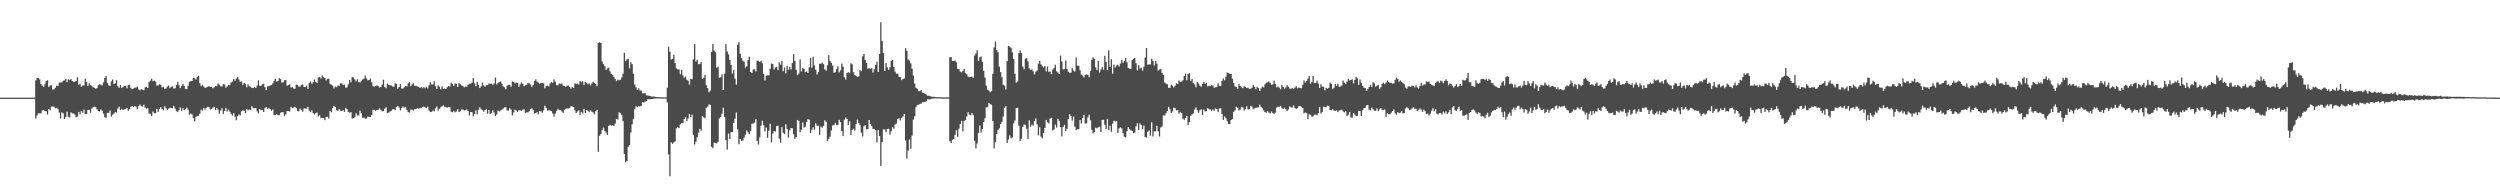 <?xml version="1.0" encoding="UTF-8"?>
<svg xmlns="http://www.w3.org/2000/svg" width="1920" height="150">
  <path d="M0 75.000h1v1.000H0zM1 75.000h1v1.000H1zM2 75.000h1v1.000H2zM3 75.000h1v1.000H3zM4 75.000h1v1.000H4zM5 75.000h1v1.000H5zM6 75.000h1v1.000H6zM7 75.000h1v1.000H7zM8 75.000h1v1.000H8zM9 75.000h1v1.000H9zM10 75.000h1v1.000H10zM11 75.000h1v1.000H11zM12 75.000h1v1.000H12zM13 75.000h1v1.000H13zM14 75.000h1v1.000H14zM15 75.000h1v1.000H15zM16 75.000h1v1.000H16zM17 75.000h1v1.000H17zM18 75.000h1v1.000H18zM19 75.000h1v1.000H19zM20 75.000h1v1.000H20zM21 75.000h1v1.000H21zM22 75.000h1v1.000H22zM23 75.000h1v1.000H23zM24 75.000h1v1.000H24zM25 75.000h1v1.000H25zM26 75.000h1v1.000H26zM27 61.681h1v29.413H27zM28 60.066h1v28.592H28zM29 59.929h1v27.135H29zM30 60.986h1v26.052H30zM31 64.499h1v22.585H31zM32 65.757h1v19.151H32zM33 66.725h1v17.923H33zM34 64.692h1v20.571H34zM35 62.235h1v23.345H35zM36 61.644h1v26.339H36zM37 66.858h1v16.878H37zM38 65.664h1v19.089H38zM39 65.382h1v16.553H39zM40 68.737h1v13.024H40zM41 68.604h1v13.292H41zM42 67.367h1v15.764H42zM43 65.704h1v17.153H43zM44 66.107h1v17.716H44zM45 63.330h1v23.112H45zM46 63.376h1v27.535H46zM47 63.302h1v23.043H47zM48 62.028h1v24.994H48zM49 61.675h1v29.785H49zM50 60.637h1v29.347H50zM51 63.099h1v22.684H51zM52 60.950h1v28.762H52zM53 61.503h1v28.668H53zM54 60.599h1v25.660H54zM55 62.253h1v24.843H55zM56 62.784h1v24.344H56zM57 62.773h1v25.290H57zM58 62.070h1v27.908H58zM59 59.332h1v30.254H59zM60 65.049h1v20.939H60zM61 64.210h1v23.635H61zM62 66.585h1v18.628H62zM63 65.681h1v20.932H63zM64 65.495h1v18.677H64zM65 60.401h1v27.328H65zM66 62.880h1v24.772H66zM67 66.052h1v18.472H67zM68 64.020h1v20.286H68zM69 65.354h1v21.210H69zM70 65.920h1v17.497H70zM71 66.999h1v15.452H71zM72 67.443h1v14.506H72zM73 68.104h1v14.120H73zM74 67.727h1v16.217H74zM75 65.371h1v19.882H75zM76 64.718h1v20.936H76zM77 65.040h1v18.990H77zM78 65.697h1v19.286H78zM79 63.228h1v24.047H79zM80 59.774h1v30.247H80zM81 58.437h1v32.141H81zM82 63.665h1v22.953H82zM83 65.577h1v21.166H83zM84 65.964h1v18.876H84zM85 62.535h1v27.021H85zM86 61.076h1v27.022H86zM87 64.513h1v22.723H87zM88 64.044h1v22.009H88zM89 61.586h1v24.918H89zM90 66.216h1v17.102H90zM91 67.410h1v14.581H91zM92 65.280h1v19.208H92zM93 67.539h1v16.074H93zM94 66.773h1v17.705H94zM95 66.015h1v18.010H95zM96 65.876h1v17.819H96zM97 67.763h1v15.153H97zM98 65.486h1v19.601H98zM99 65.111h1v18.761H99zM100 67.699h1v14.368H100zM101 68.451h1v12.970H101zM102 67.992h1v14.207H102zM103 67.432h1v14.062H103zM104 67.199h1v14.782H104zM105 66.570h1v17.301H105zM106 68.631h1v12.880H106zM107 69.364h1v10.870H107zM108 68.469h1v13.035H108zM109 68.864h1v13.019H109zM110 69.387h1v11.012H110zM111 67.076h1v15.629H111zM112 66.652h1v16.759H112zM113 67.597h1v15.459H113zM114 63.033h1v24.135H114zM115 61.896h1v25.569H115zM116 60.453h1v28.789H116zM117 62.384h1v23.216H117zM118 61.843h1v25.128H118zM119 62.780h1v24.209H119zM120 65.738h1v17.863H120zM121 65.569h1v20.374H121zM122 64.681h1v19.115H122zM123 65.120h1v17.148H123zM124 67.165h1v16.527H124zM125 66.660h1v18.071H125zM126 68.128h1v13.503H126zM127 68.002h1v15.195H127zM128 66.544h1v18.060H128zM129 65.754h1v17.721H129zM130 67.743h1v15.053H130zM131 66.544h1v16.418H131zM132 66.417h1v16.746H132zM133 68.048h1v13.325H133zM134 67.782h1v15.571H134zM135 65.261h1v20.067H135zM136 62.792h1v23.259H136zM137 65.534h1v18.893H137zM138 67.659h1v14.826H138zM139 66.018h1v19.124H139zM140 64.348h1v18.759H140zM141 66.098h1v18.400H141zM142 68.303h1v15.370H142zM143 68.495h1v14.194H143zM144 65.908h1v18.345H144zM145 62.884h1v25.159H145zM146 62.282h1v24.895H146zM147 62.250h1v25.673H147zM148 59.925h1v30.864H148zM149 60.068h1v33.049H149zM150 61.136h1v28.586H150zM151 58.969h1v30.228H151zM152 58.235h1v30.708H152zM153 63.875h1v23.399H153zM154 66.176h1v18.010H154zM155 65.103h1v19.948H155zM156 66.471h1v16.357H156zM157 67.598h1v16.499H157zM158 67.096h1v15.726H158zM159 66.713h1v15.357H159zM160 66.216h1v16.085H160zM161 66.668h1v17.395H161zM162 66.629h1v17.091H162zM163 67.781h1v14.865H163zM164 67.075h1v15.032H164zM165 66.070h1v18.448H165zM166 66.274h1v16.724H166zM167 64.165h1v20.105H167zM168 65.071h1v22.212H168zM169 66.284h1v18.617H169zM170 66.409h1v16.770H170zM171 64.601h1v22.863H171zM172 64.880h1v20.361H172zM173 67.393h1v15.590H173zM174 66.395h1v19.258H174zM175 65.283h1v18.923H175zM176 65.363h1v20.430H176zM177 63.329h1v24.131H177zM178 62.620h1v26.162H178zM179 60.684h1v26.207H179zM180 61.939h1v27.589H180zM181 60.352h1v31.957H181zM182 59.163h1v30.106H182zM183 61.013h1v26.887H183zM184 62.850h1v25.838H184zM185 62.501h1v23.063H185zM186 65.215h1v19.536H186zM187 63.597h1v21.477H187zM188 64.410h1v22.413H188zM189 67.074h1v16.720H189zM190 64.751h1v19.929H190zM191 66.288h1v17.881H191zM192 66.542h1v17.907H192zM193 67.584h1v13.995H193zM194 67.621h1v15.513H194zM195 66.886h1v16.194H195zM196 67.568h1v15.425H196zM197 65.709h1v19.800H197zM198 61.697h1v25.371H198zM199 65.871h1v17.874H199zM200 65.905h1v18.594H200zM201 64.836h1v19.692H201zM202 64.288h1v21.799H202zM203 66.989h1v16.049H203zM204 69.240h1v12.974H204zM205 66.235h1v17.554H205zM206 66.186h1v16.719H206zM207 65.715h1v18.059H207zM208 65.336h1v19.782H208zM209 64.064h1v19.950H209zM210 62.092h1v26.380H210zM211 60.516h1v27.692H211zM212 62.694h1v24.926H212zM213 62.226h1v26.294H213zM214 60.050h1v28.417H214zM215 60.753h1v25.756H215zM216 63.482h1v22.672H216zM217 63.192h1v22.985H217zM218 61.617h1v27.613H218zM219 61.618h1v26.083H219zM220 65.791h1v19.471H220zM221 65.309h1v19.872H221zM222 64.823h1v20.816H222zM223 67.270h1v14.819H223zM224 66.691h1v16.401H224zM225 67.965h1v14.695H225zM226 68.188h1v13.870H226zM227 65.004h1v18.060H227zM228 65.178h1v19.904H228zM229 66.608h1v18.963H229zM230 66.457h1v16.970H230zM231 65.242h1v19.195H231zM232 64.806h1v20.950H232zM233 66.753h1v16.571H233zM234 66.850h1v16.505H234zM235 65.790h1v17.595H235zM236 68.183h1v13.939H236zM237 63.647h1v21.291H237zM238 62.517h1v23.588H238zM239 64.382h1v20.303H239zM240 63.137h1v23.706H240zM241 61.052h1v26.957H241zM242 62.801h1v24.080H242zM243 63.702h1v22.700H243zM244 59.431h1v29.841H244zM245 59.039h1v29.501H245zM246 60.306h1v30.422H246zM247 57.988h1v32.596H247zM248 59.308h1v31.255H248zM249 59.834h1v32.404H249zM250 61.795h1v28.111H250zM251 60.541h1v29.090H251zM252 60.423h1v30.633H252zM253 64.303h1v20.834H253zM254 65.100h1v21.170H254zM255 65.772h1v17.354H255zM256 67.962h1v13.360H256zM257 66.389h1v15.850H257zM258 66.985h1v17.718H258zM259 65.663h1v19.493H259zM260 65.966h1v17.866H260zM261 63.991h1v21.013H261zM262 63.978h1v21.336H262zM263 65.168h1v19.434H263zM264 65.091h1v20.841H264zM265 67.281h1v15.576H265zM266 67.178h1v16.575H266zM267 64.713h1v21.179H267zM268 61.444h1v25.113H268zM269 63.255h1v22.899H269zM270 59.186h1v31.925H270zM271 59.487h1v31.137H271zM272 61.018h1v28.990H272zM273 62.442h1v24.530H273zM274 60.938h1v27.721H274zM275 62.905h1v25.768H275zM276 63.355h1v21.642H276zM277 62.311h1v24.714H277zM278 61.108h1v29.443H278zM279 60.418h1v29.821H279zM280 58.060h1v33.110H280zM281 60.271h1v30.772H281zM282 61.726h1v27.820H282zM283 61.419h1v28.490H283zM284 60.215h1v29.686H284zM285 63.157h1v25.173H285zM286 66.126h1v18.167H286zM287 66.555h1v17.854H287zM288 66.130h1v19.058H288zM289 65.522h1v18.961H289zM290 66.169h1v18.120H290zM291 67.192h1v15.989H291zM292 66.847h1v17.467H292zM293 64.998h1v20.444H293zM294 61.228h1v24.099H294zM295 66.710h1v16.760H295zM296 67.762h1v14.637H296zM297 64.185h1v22.545H297zM298 65.205h1v21.226H298zM299 65.591h1v20.113H299zM300 65.519h1v19.502H300zM301 66.396h1v17.564H301zM302 66.657h1v17.147H302zM303 64.046h1v20.399H303zM304 64.395h1v17.867H304zM305 68.107h1v13.291H305zM306 66.834h1v15.623H306zM307 64.548h1v20.313H307zM308 67.991h1v15.014H308zM309 67.973h1v13.817H309zM310 67.041h1v15.577H310zM311 66.063h1v16.023H311zM312 66.425h1v18.029H312zM313 63.957h1v22.161H313zM314 63.068h1v23.406H314zM315 66.221h1v17.918H315zM316 64.870h1v19.388H316zM317 63.872h1v20.994H317zM318 66.003h1v17.777H318zM319 65.861h1v18.006H319zM320 66.460h1v16.670H320zM321 66.772h1v16.703H321zM322 67.544h1v15.628H322zM323 66.750h1v16.365H323zM324 67.805h1v14.546H324zM325 66.844h1v15.040H325zM326 67.799h1v14.691H326zM327 66.641h1v16.464H327zM328 67.867h1v14.079H328zM329 65.483h1v19.459H329zM330 63.122h1v22.967H330zM331 64.847h1v21.002H331zM332 64.899h1v19.986H332zM333 62.421h1v23.092H333zM334 66.152h1v17.066H334zM335 68.339h1v13.413H335zM336 65.488h1v19.438H336zM337 66.603h1v16.962H337zM338 68.552h1v13.823H338zM339 66.295h1v15.258H339zM340 68.186h1v12.707H340zM341 68.006h1v13.919H341zM342 68.375h1v13.877H342zM343 66.943h1v15.770H343zM344 66.104h1v16.037H344zM345 66.455h1v16.050H345zM346 63.517h1v22.224H346zM347 64.556h1v21.657H347zM348 65.994h1v19.135H348zM349 64.112h1v22.168H349zM350 64.329h1v21.275H350zM351 66.746h1v17.168H351zM352 63.841h1v22.228H352zM353 64.672h1v20.838H353zM354 65.582h1v18.464H354zM355 66.053h1v18.024H355zM356 67.088h1v17.899H356zM357 66.396h1v18.105H357zM358 66.645h1v17.368H358zM359 65.077h1v20.229H359zM360 64.234h1v24.440H360zM361 64.237h1v21.796H361zM362 63.413h1v22.781H362zM363 59.863h1v29.521H363zM364 63.929h1v23.683H364zM365 66.195h1v18.531H365zM366 62.844h1v25.026H366zM367 65.217h1v19.122H367zM368 67.637h1v14.781H368zM369 66.370h1v17.445H369zM370 63.439h1v21.146H370zM371 65.615h1v20.165H371zM372 66.579h1v17.962H372zM373 65.477h1v18.187H373zM374 65.247h1v22.120H374zM375 64.163h1v20.319H375zM376 64.266h1v23.250H376zM377 64.313h1v22.562H377zM378 65.145h1v19.539H378zM379 64.142h1v22.168H379zM380 59.549h1v29.608H380zM381 64.817h1v23.093H381zM382 63.632h1v21.271H382zM383 63.044h1v22.538H383zM384 62.552h1v22.359H384zM385 64.253h1v19.897H385zM386 66.379h1v17.032H386zM387 67.045h1v15.480H387zM388 68.505h1v13.875H388zM389 65.701h1v19.116H389zM390 65.128h1v19.784H390zM391 65.154h1v18.011H391zM392 66.641h1v17.595H392zM393 62.493h1v26.090H393zM394 62.829h1v23.505H394zM395 64.047h1v20.155H395zM396 63.368h1v21.505H396zM397 63.607h1v22.295H397zM398 66.612h1v18.085H398zM399 64.816h1v19.921H399zM400 63.303h1v21.827H400zM401 64.242h1v19.990H401zM402 66.181h1v17.728H402zM403 65.431h1v21.240H403zM404 65.088h1v21.189H404zM405 63.660h1v22.672H405zM406 64.173h1v21.298H406zM407 64.856h1v18.889H407zM408 66.720h1v16.491H408zM409 65.300h1v19.328H409zM410 62.198h1v25.058H410zM411 60.906h1v25.903H411zM412 62.656h1v23.448H412zM413 63.435h1v24.399H413zM414 64.226h1v21.028H414zM415 63.745h1v21.803H415zM416 63.787h1v22.736H416zM417 64.001h1v20.784H417zM418 67.826h1v13.395H418zM419 66.113h1v16.718H419zM420 65.686h1v19.356H420zM421 66.384h1v18.240H421zM422 64.116h1v20.762H422zM423 62.939h1v22.476H423zM424 63.604h1v23.523H424zM425 60.975h1v28.645H425zM426 62.676h1v24.614H426zM427 65.384h1v19.811H427zM428 65.522h1v18.130H428zM429 64.093h1v20.413H429zM430 64.420h1v20.127H430zM431 64.120h1v21.522H431zM432 65.721h1v20.979H432zM433 65.990h1v18.340H433zM434 66.666h1v17.111H434zM435 65.815h1v17.347H435zM436 65.729h1v17.640H436zM437 66.723h1v16.277H437zM438 68.110h1v13.458H438zM439 66.731h1v15.136H439zM440 67.521h1v14.686H440zM441 64.058h1v20.744H441zM442 64.452h1v22.314H442zM443 64.241h1v21.424H443zM444 64.844h1v19.819H444zM445 62.213h1v25.997H445zM446 63.191h1v22.743H446zM447 62.459h1v24.803H447zM448 65.284h1v18.314H448zM449 62.938h1v23.807H449zM450 63.550h1v21.051H450zM451 64.675h1v20.394H451zM452 63.986h1v22.137H452zM453 65.577h1v19.123H453zM454 64.129h1v21.621H454zM455 62.741h1v23.592H455zM456 63.644h1v24.187H456zM457 64.371h1v21.075H457zM458 66.218h1v18.124H458zM459 32.969h1v83.603H459zM460 32.440h1v71.879H460zM461 32.955h1v69.951H461zM462 47.269h1v52.678H462zM463 49.248h1v48.725H463zM464 50.857h1v49.746H464zM465 53.694h1v48.153H465zM466 52.550h1v51.097H466zM467 51.946h1v44.753H467zM468 54.794h1v41.065H468zM469 56.670h1v39.950H469zM470 57.537h1v38.565H470zM471 59.066h1v37.751H471zM472 60.747h1v34.182H472zM473 62.266h1v29.054H473zM474 61.110h1v30.762H474zM475 61.678h1v24.590H475zM476 61.213h1v25.769H476zM477 59.514h1v28.898H477zM478 56.626h1v36.399H478zM479 40.513h1v77.822H479zM480 47.014h1v77.526H480zM481 45.656h1v78.054H481zM482 45.213h1v67.597H482zM483 52.503h1v58.864H483zM484 47.793h1v53.969H484zM485 49.357h1v46.073H485zM486 56.620h1v34.649H486zM487 64.915h1v18.968H487zM488 67.064h1v14.559H488zM489 69.116h1v13.196H489zM490 67.725h1v13.831H490zM491 69.493h1v12.268H491zM492 69.462h1v11.862H492zM493 71.680h1v6.726H493zM494 71.661h1v7.135H494zM495 71.499h1v6.541H495zM496 73.218h1v4.494H496zM497 73.297h1v2.968H497zM498 73.480h1v2.730H498zM499 73.809h1v2.489H499zM500 74.073h1v1.903H500zM501 74.180h1v1.781H501zM502 74.161h1v1.508H502zM503 74.390h1v1.328H503zM504 74.502h1v1.008H504zM505 74.558h1v1.000H505zM506 74.609h1v1.000H506zM507 74.675h1v1.000H507zM508 74.734h1v1.000H508zM509 74.771h1v1.000H509zM510 74.748h1v1.000H510zM511 74.750h1v1.000H511zM512 67.311h1v11.364H512zM513 35.861h1v82.734H513zM514 39.671h1v95.647H514zM515 45.682h1v63.643H515zM516 45.170h1v65.294H516zM517 41.918h1v67.462H517zM518 48.391h1v60.134H518zM519 52.450h1v46.137H519zM520 53.292h1v44.282H520zM521 53.360h1v45.054H521zM522 57.070h1v38.345H522zM523 53.564h1v41.040H523zM524 57.943h1v36.561H524zM525 59.786h1v31.726H525zM526 58.705h1v31.356H526zM527 61.260h1v31.670H527zM528 61.973h1v29.085H528zM529 65.000h1v22.478H529zM530 60.646h1v29.207H530zM531 60.855h1v27.248H531zM532 45.628h1v57.931H532zM533 33.825h1v77.140H533zM534 47.260h1v61.521H534zM535 45.865h1v59.487H535zM536 49.342h1v52.604H536zM537 49.103h1v49.881H537zM538 47.622h1v52.729H538zM539 60.694h1v28.444H539zM540 59.731h1v30.320H540zM541 57.523h1v33.433H541zM542 65.443h1v17.290H542zM543 67.634h1v14.314H543zM544 70.873h1v9.345H544zM545 69.571h1v10.977H545zM546 39.863h1v72.835H546zM547 33.691h1v80.139H547zM548 38.811h1v70.743H548zM549 40.097h1v69.830H549zM550 51.954h1v58.170H550zM551 51.304h1v57.581H551zM552 59.726h1v31.215H552zM553 59.322h1v30.601H553zM554 57.139h1v30.185H554zM555 69.110h1v13.589H555zM556 56.605h1v33.233H556zM557 33.897h1v73.722H557zM558 39.532h1v75.352H558zM559 41.767h1v60.820H559zM560 46.104h1v60.682H560zM561 49.874h1v51.538H561zM562 56.510h1v44.924H562zM563 53.695h1v40.729H563zM564 60.342h1v30.839H564zM565 65.006h1v21.393H565zM566 34.413h1v64.862H566zM567 32.335h1v78.436H567zM568 41.258h1v65.478H568zM569 44.613h1v63.556H569zM570 46.668h1v61.332H570zM571 47.345h1v58.327H571zM572 51.887h1v51.583H572zM573 50.965h1v49.253H573zM574 46.083h1v55.555H574zM575 43.552h1v59.499H575zM576 55.304h1v45.237H576zM577 56.111h1v38.938H577zM578 53.330h1v41.601H578zM579 53.175h1v41.004H579zM580 54.821h1v36.701H580zM581 46.646h1v61.541H581zM582 46.635h1v64.348H582zM583 47.603h1v57.894H583zM584 46.606h1v49.951H584zM585 48.714h1v44.030H585zM586 56.682h1v39.517H586zM587 61.833h1v39.155H587zM588 58.201h1v39.740H588zM589 57.800h1v48.040H589zM590 57.896h1v42.626H590zM591 52.857h1v42.152H591zM592 48.815h1v60.494H592zM593 49.170h1v53.425H593zM594 53.352h1v47.335H594zM595 51.792h1v49.172H595zM596 51.417h1v45.439H596zM597 53.799h1v42.661H597zM598 47.919h1v58.558H598zM599 49.644h1v59.946H599zM600 46.915h1v50.727H600zM601 54.686h1v47.312H601zM602 51.792h1v51.258H602zM603 56.308h1v39.130H603zM604 50.460h1v48.564H604zM605 53.548h1v52.159H605zM606 51.289h1v48.785H606zM607 53.372h1v44.988H607zM608 48.429h1v50.065H608zM609 41.515h1v61.627H609zM610 46.812h1v59.846H610zM611 53.650h1v51.688H611zM612 57.656h1v34.473H612zM613 56.470h1v36.405H613zM614 45.580h1v55.933H614zM615 54.869h1v44.764H615zM616 52.170h1v41.950H616zM617 52.995h1v44.975H617zM618 55.384h1v41.792H618zM619 54.777h1v38.838H619zM620 56.011h1v35.547H620zM621 51.642h1v40.244H621zM622 44.436h1v57.748H622zM623 52.045h1v47.581H623zM624 43.614h1v54.187H624zM625 50.250h1v49.417H625zM626 53.626h1v41.075H626zM627 57.235h1v39.378H627zM628 55.334h1v41.184H628zM629 49.024h1v54.494H629zM630 48.920h1v48.236H630zM631 48.051h1v50.048H631zM632 49.232h1v47.490H632zM633 53.319h1v39.103H633zM634 54.248h1v39.365H634zM635 50.143h1v58.280H635zM636 42.377h1v64.289H636zM637 46.775h1v58.173H637zM638 48.322h1v51.882H638zM639 50.265h1v46.041H639zM640 55.862h1v40.214H640zM641 55.476h1v38.967H641zM642 53.127h1v42.988H642zM643 50.958h1v44.980H643zM644 55.611h1v36.453H644zM645 54.075h1v39.703H645zM646 48.874h1v51.755H646zM647 51.250h1v53.238H647zM648 59.304h1v32.632H648zM649 61.085h1v29.223H649zM650 56.089h1v35.237H650zM651 55.502h1v40.573H651zM652 56.154h1v36.991H652zM653 48.646h1v54.928H653zM654 49.470h1v50.338H654zM655 55.460h1v43.368H655zM656 57.612h1v42.715H656zM657 58.376h1v37.084H657zM658 59.100h1v32.700H658zM659 58.780h1v35.664H659zM660 53.825h1v42.255H660zM661 54.681h1v47.240H661zM662 43.267h1v61.514H662zM663 41.470h1v55.589H663zM664 46.021h1v50.143H664zM665 48.341h1v50.881H665zM666 52.790h1v46.270H666zM667 52.222h1v39.927H667zM668 53.033h1v42.310H668zM669 52.399h1v44.451H669zM670 55.755h1v43.286H670zM671 53.169h1v45.873H671zM672 49.847h1v49.987H672zM673 47.414h1v61.823H673zM674 55.269h1v44.629H674zM675 41.475h1v63.003H675zM676 17.046h1v110.385H676zM677 31.603h1v77.576H677zM678 40.739h1v58.642H678zM679 54.463h1v44.913H679zM680 48.433h1v53.195H680zM681 51.871h1v47.192H681zM682 53.604h1v45.281H682zM683 51.648h1v51.705H683zM684 46.853h1v54.006H684zM685 45.906h1v51.608H685zM686 51.502h1v47.438H686zM687 55.062h1v40.533H687zM688 56.589h1v38.272H688zM689 56.562h1v34.900H689zM690 59.033h1v31.711H690zM691 59.308h1v33.211H691zM692 61.539h1v28.921H692zM693 60.655h1v28.842H693zM694 60.146h1v27.377H694zM695 37.032h1v70.835H695zM696 39.050h1v82.675H696zM697 45.669h1v69.961H697zM698 46.578h1v60.523H698zM699 48.685h1v65.658H699zM700 52.834h1v51.243H700zM701 57.991h1v33.861H701zM702 64.191h1v25.121H702zM703 67.414h1v14.891H703zM704 68.141h1v12.427H704zM705 70.066h1v10.397H705zM706 69.947h1v9.884H706zM707 69.164h1v10.323H707zM708 71.241h1v7.278H708zM709 71.406h1v7.063H709zM710 72.109h1v6.157H710zM711 72.561h1v5.001H711zM712 73.674h1v2.524H712zM713 73.451h1v2.918H713zM714 73.956h1v2.338H714zM715 74.193h1v1.627H715zM716 74.402h1v1.248H716zM717 74.298h1v1.356H717zM718 74.582h1v1.000H718zM719 74.608h1v1.000H719zM720 74.663h1v1.000H720zM721 74.642h1v1.000H721zM722 74.613h1v1.000H722zM723 74.778h1v1.000H723zM724 74.769h1v1.000H724zM725 74.787h1v1.000H725zM726 74.746h1v1.000H726zM727 74.824h1v1.000H727zM728 74.782h1v1.000H728zM729 44.003h1v64.437H729zM730 43.862h1v65.959H730zM731 46.782h1v60.603H731zM732 46.714h1v60.070H732zM733 46.539h1v57.000H733zM734 47.886h1v52.175H734zM735 52.836h1v52.182H735zM736 53.080h1v45.746H736zM737 54.992h1v40.310H737zM738 55.612h1v37.224H738zM739 54.474h1v46.473H739zM740 52.930h1v39.989H740zM741 56.221h1v35.979H741zM742 57.013h1v32.436H742zM743 58.783h1v27.396H743zM744 59.384h1v28.712H744zM745 58.993h1v29.551H745zM746 58.887h1v28.017H746zM747 59.768h1v28.696H747zM748 42.616h1v65.543H748zM749 41.071h1v72.919H749zM750 38.611h1v71.566H750zM751 46.823h1v55.217H751zM752 44.070h1v52.305H752zM753 43.360h1v58.505H753zM754 47.571h1v51.483H754zM755 54.372h1v39.305H755zM756 59.499h1v31.264H756zM757 65.864h1v16.642H757zM758 68.902h1v13.318H758zM759 69.529h1v9.455H759zM760 70.834h1v9.242H760zM761 69.982h1v10.441H761zM762 56.608h1v36.414H762zM763 36.466h1v77.530H763zM764 31.921h1v77.263H764zM765 38.289h1v64.616H765zM766 40.143h1v59.594H766zM767 51.238h1v47.350H767zM768 55.387h1v39.976H768zM769 59.222h1v34.355H769zM770 65.101h1v24.374H770zM771 65.726h1v17.045H771zM772 68.758h1v12.816H772zM773 46.962h1v62.973H773zM774 35.300h1v71.794H774zM775 35.773h1v68.234H775zM776 36.780h1v69.416H776zM777 40.198h1v65.297H777zM778 45.268h1v49.387H778zM779 56.641h1v35.860H779zM780 63.426h1v19.558H780zM781 62.561h1v20.194H781zM782 40.871h1v55.700H782zM783 38.781h1v69.449H783zM784 40.774h1v65.849H784zM785 51.082h1v46.419H785zM786 53.136h1v42.398H786zM787 45.112h1v51.080H787zM788 44.650h1v54.163H788zM789 47.128h1v59.533H789zM790 52.438h1v40.016H790zM791 53.549h1v43.758H791zM792 53.347h1v42.288H792zM793 54.750h1v41.729H793zM794 57.137h1v35.823H794zM795 54.990h1v35.928H795zM796 54.126h1v41.337H796zM797 48.951h1v54.978H797zM798 46.857h1v50.829H798zM799 49.476h1v55.448H799zM800 50.826h1v55.403H800zM801 51.753h1v50.373H801zM802 50.745h1v47.488H802zM803 54.883h1v37.243H803zM804 51.133h1v42.827H804zM805 55.118h1v39.706H805zM806 54.939h1v36.197H806zM807 56.920h1v33.535H807zM808 53.453h1v46.762H808zM809 52.272h1v47.199H809zM810 49.718h1v46.025H810zM811 54.789h1v43.081H811zM812 55.628h1v35.614H812zM813 56.808h1v36.091H813zM814 42.681h1v54.962H814zM815 47.199h1v57.578H815zM816 53.293h1v44.268H816zM817 53.078h1v42.825H817zM818 46.450h1v54.242H818zM819 52.930h1v45.884H819zM820 55.071h1v36.323H820zM821 56.128h1v31.621H821zM822 55.748h1v33.506H822zM823 52.326h1v40.367H823zM824 54.174h1v35.363H824zM825 55.002h1v42.265H825zM826 44.160h1v55.767H826zM827 50.414h1v48.746H827zM828 50.461h1v48.699H828zM829 53.962h1v38.264H829zM830 57.291h1v37.554H830zM831 58.035h1v32.761H831zM832 59.413h1v28.801H832zM833 57.502h1v37.431H833zM834 57.027h1v37.653H834zM835 57.540h1v32.685H835zM836 59.271h1v28.869H836zM837 54.569h1v37.860H837zM838 45.851h1v53.770H838zM839 44.053h1v58.377H839zM840 45.316h1v56.118H840zM841 51.763h1v46.278H841zM842 53.864h1v44.761H842zM843 46.805h1v50.942H843zM844 55.730h1v41.624H844zM845 53.332h1v48.146H845zM846 51.345h1v40.744H846zM847 53.528h1v38.479H847zM848 42.834h1v52.975H848zM849 47.582h1v51.505H849zM850 53.886h1v37.431H850zM851 38.596h1v61.412H851zM852 51.319h1v45.260H852zM853 45.487h1v55.709H853zM854 56.558h1v38.408H854zM855 49.637h1v43.036H855zM856 51.886h1v41.505H856zM857 50.377h1v42.461H857zM858 49.728h1v52.310H858zM859 51.041h1v47.583H859zM860 48.790h1v49.070H860zM861 46.026h1v52.604H861zM862 48.277h1v54.037H862zM863 46.789h1v58.245H863zM864 44.454h1v61.044H864zM865 47.798h1v52.973H865zM866 52.185h1v45.431H866zM867 52.892h1v46.288H867zM868 52.818h1v47.217H868zM869 46.155h1v54.403H869zM870 45.265h1v57.014H870zM871 44.569h1v57.201H871zM872 48.558h1v48.481H872zM873 54.059h1v40.630H873zM874 50.050h1v49.667H874zM875 52.643h1v42.128H875zM876 51.913h1v44.240H876zM877 54.248h1v44.889H877zM878 51.276h1v45.202H878zM879 44.189h1v60.998H879zM880 36.853h1v68.847H880zM881 49.665h1v51.550H881zM882 49.467h1v50.668H882zM883 49.433h1v54.801H883zM884 45.092h1v48.814H884zM885 46.622h1v58.170H885zM886 50.250h1v50.638H886zM887 46.825h1v54.073H887zM888 48.843h1v47.845H888zM889 54.158h1v46.684H889zM890 53.410h1v51.398H890zM891 52.877h1v45.088H891zM892 55.931h1v41.122H892zM893 57.506h1v31.101H893zM894 63.336h1v25.395H894zM895 64.158h1v22.886H895zM896 64.716h1v20.561H896zM897 67.386h1v14.708H897zM898 67.546h1v16.308H898zM899 65.051h1v21.661H899zM900 65.772h1v19.873H900zM901 67.101h1v15.577H901zM902 65.855h1v17.300H902zM903 63.962h1v20.919H903zM904 64.639h1v19.953H904zM905 61.816h1v25.451H905zM906 62.767h1v23.472H906zM907 62.611h1v24.232H907zM908 61.665h1v29.431H908zM909 58.458h1v33.596H909zM910 56.479h1v34.259H910zM911 61.632h1v27.370H911zM912 56.643h1v39.446H912zM913 56.184h1v37.592H913zM914 62.280h1v26.737H914zM915 60.601h1v27.136H915zM916 63.848h1v23.263H916zM917 64.869h1v19.229H917zM918 67.073h1v15.408H918zM919 63.098h1v21.550H919zM920 64.085h1v22.605H920zM921 65.804h1v18.943H921zM922 66.698h1v17.203H922zM923 64.417h1v23.787H923zM924 62.804h1v21.389H924zM925 64.345h1v21.196H925zM926 63.751h1v21.638H926zM927 66.339h1v16.602H927zM928 65.909h1v17.910H928zM929 66.130h1v18.016H929zM930 65.375h1v19.700H930zM931 65.724h1v18.325H931zM932 67.323h1v17.855H932zM933 67.019h1v16.271H933zM934 66.777h1v17.109H934zM935 63.950h1v22.145H935zM936 65.860h1v17.521H936zM937 66.035h1v17.140H937zM938 62.183h1v25.351H938zM939 60.278h1v31.764H939zM940 61.713h1v27.752H940zM941 58.899h1v31.952H941zM942 55.657h1v37.450H942zM943 56.186h1v39.054H943zM944 56.643h1v38.552H944zM945 56.723h1v35.434H945zM946 60.363h1v31.011H946zM947 63.591h1v22.337H947zM948 66.318h1v18.490H948zM949 66.846h1v15.246H949zM950 68.256h1v14.443H950zM951 64.429h1v20.404H951zM952 66.057h1v18.163H952zM953 67.122h1v14.961H953zM954 67.744h1v14.785H954zM955 66.213h1v18.734H955zM956 66.690h1v17.072H956zM957 67.619h1v14.092H957zM958 67.342h1v16.849H958zM959 68.336h1v15.415H959zM960 68.132h1v13.172H960zM961 67.429h1v14.405H961zM962 65.407h1v18.499H962zM963 66.723h1v16.470H963zM964 68.490h1v14.336H964zM965 66.603h1v15.978H965zM966 67.561h1v14.874H966zM967 69.801h1v10.541H967zM968 67.882h1v14.253H968zM969 66.445h1v16.774H969zM970 67.117h1v17.606H970zM971 64.796h1v21.242H971zM972 63.497h1v23.235H972zM973 63.215h1v22.077H973zM974 62.471h1v24.009H974zM975 63.592h1v23.615H975zM976 65.000h1v20.614H976zM977 64.810h1v21.932H977zM978 61.824h1v25.669H978zM979 64.491h1v22.015H979zM980 67.085h1v15.573H980zM981 66.441h1v15.519H981zM982 67.322h1v14.687H982zM983 68.559h1v12.771H983zM984 65.379h1v17.555H984zM985 66.697h1v17.037H985zM986 68.142h1v14.533H986zM987 67.197h1v16.772H987zM988 65.369h1v19.882H988zM989 66.736h1v17.367H989zM990 68.002h1v13.637H990zM991 68.255h1v14.102H991zM992 67.519h1v15.069H992zM993 68.421h1v12.591H993zM994 67.247h1v15.716H994zM995 66.253h1v17.429H995zM996 67.851h1v15.221H996zM997 67.180h1v14.402H997zM998 67.622h1v13.829H998zM999 67.794h1v14.253H999zM1000 65.102h1v17.958H1000zM1001 61.757h1v25.259H1001zM1002 63.434h1v22.906H1002zM1003 62.211h1v24.660H1003zM1004 60.428h1v31.093H1004zM1005 58.421h1v29.386H1005zM1006 64.181h1v24.000H1006zM1007 63.084h1v26.576H1007zM1008 58.347h1v30.996H1008zM1009 63.806h1v24.240H1009zM1010 63.745h1v24.209H1010zM1011 61.960h1v26.663H1011zM1012 64.194h1v22.700H1012zM1013 67.590h1v14.560H1013zM1014 64.707h1v22.467H1014zM1015 66.507h1v19.426H1015zM1016 66.601h1v15.338H1016zM1017 69.382h1v12.945H1017zM1018 67.502h1v14.824H1018zM1019 68.105h1v12.971H1019zM1020 67.432h1v14.031H1020zM1021 63.378h1v21.222H1021zM1022 64.492h1v20.126H1022zM1023 68.386h1v15.428H1023zM1024 67.356h1v17.457H1024zM1025 64.540h1v20.661H1025zM1026 65.837h1v18.895H1026zM1027 64.201h1v21.844H1027zM1028 66.701h1v18.288H1028zM1029 66.304h1v18.211H1029zM1030 65.628h1v18.483H1030zM1031 61.877h1v23.657H1031zM1032 63.555h1v22.779H1032zM1033 64.367h1v21.024H1033zM1034 62.666h1v26.370H1034zM1035 60.561h1v27.556H1035zM1036 61.791h1v24.151H1036zM1037 61.442h1v28.722H1037zM1038 60.881h1v29.480H1038zM1039 64.013h1v22.884H1039zM1040 61.332h1v26.680H1040zM1041 58.958h1v30.039H1041zM1042 60.186h1v28.771H1042zM1043 65.162h1v20.004H1043zM1044 61.097h1v24.246H1044zM1045 63.666h1v25.399H1045zM1046 65.915h1v18.886H1046zM1047 67.303h1v15.813H1047zM1048 67.602h1v15.224H1048zM1049 69.701h1v11.262H1049zM1050 68.475h1v12.173H1050zM1051 66.884h1v17.379H1051zM1052 65.258h1v19.463H1052zM1053 66.754h1v15.828H1053zM1054 63.174h1v20.583H1054zM1055 64.005h1v21.009H1055zM1056 66.556h1v18.515H1056zM1057 65.808h1v17.441H1057zM1058 65.073h1v20.325H1058zM1059 68.327h1v15.714H1059zM1060 66.976h1v16.005H1060zM1061 64.343h1v20.009H1061zM1062 63.447h1v21.162H1062zM1063 64.627h1v19.385H1063zM1064 63.426h1v26.292H1064zM1065 61.854h1v25.030H1065zM1066 62.826h1v24.875H1066zM1067 63.594h1v24.146H1067zM1068 63.788h1v22.737H1068zM1069 64.261h1v21.112H1069zM1070 63.988h1v20.101H1070zM1071 61.276h1v25.855H1071zM1072 59.660h1v28.438H1072zM1073 60.644h1v25.463H1073zM1074 62.702h1v24.224H1074zM1075 61.768h1v24.737H1075zM1076 62.867h1v22.544H1076zM1077 63.815h1v23.300H1077zM1078 64.726h1v22.144H1078zM1079 67.307h1v16.011H1079zM1080 68.077h1v14.236H1080zM1081 66.370h1v16.768H1081zM1082 66.309h1v18.261H1082zM1083 66.689h1v17.502H1083zM1084 65.696h1v17.607H1084zM1085 65.955h1v16.420H1085zM1086 67.166h1v16.362H1086zM1087 65.491h1v18.084H1087zM1088 67.101h1v18.301H1088zM1089 68.014h1v16.314H1089zM1090 65.998h1v17.286H1090zM1091 63.581h1v20.654H1091zM1092 65.725h1v20.185H1092zM1093 65.019h1v19.251H1093zM1094 64.761h1v20.620H1094zM1095 62.547h1v25.025H1095zM1096 63.065h1v24.198H1096zM1097 62.601h1v26.051H1097zM1098 64.480h1v22.892H1098zM1099 65.406h1v19.600H1099zM1100 65.650h1v17.467H1100zM1101 65.954h1v19.541H1101zM1102 63.670h1v20.306H1102zM1103 62.723h1v24.560H1103zM1104 62.297h1v25.638H1104zM1105 63.588h1v23.151H1105zM1106 61.867h1v24.993H1106zM1107 62.453h1v25.566H1107zM1108 63.886h1v21.840H1108zM1109 62.178h1v24.930H1109zM1110 60.915h1v24.623H1110zM1111 62.218h1v25.318H1111zM1112 65.540h1v20.742H1112zM1113 64.034h1v20.355H1113zM1114 64.524h1v23.181H1114zM1115 65.917h1v16.601H1115zM1116 67.218h1v14.256H1116zM1117 66.100h1v18.513H1117zM1118 64.636h1v20.451H1118zM1119 66.850h1v16.669H1119zM1120 66.193h1v15.748H1120zM1121 64.450h1v20.738H1121zM1122 65.785h1v18.860H1122zM1123 61.275h1v27.536H1123zM1124 61.861h1v27.079H1124zM1125 61.652h1v26.597H1125zM1126 59.959h1v27.895H1126zM1127 55.938h1v36.155H1127zM1128 63.207h1v23.550H1128zM1129 63.080h1v23.032H1129zM1130 65.990h1v18.435H1130zM1131 66.303h1v17.681H1131zM1132 66.887h1v17.778H1132zM1133 61.675h1v24.798H1133zM1134 63.923h1v23.751H1134zM1135 64.456h1v21.836H1135zM1136 63.520h1v23.160H1136zM1137 60.845h1v28.626H1137zM1138 60.590h1v28.373H1138zM1139 60.631h1v28.896H1139zM1140 61.561h1v29.218H1140zM1141 60.390h1v27.692H1141zM1142 62.089h1v24.435H1142zM1143 60.503h1v29.497H1143zM1144 61.455h1v27.412H1144zM1145 63.608h1v22.808H1145zM1146 63.951h1v21.308H1146zM1147 65.492h1v18.864H1147zM1148 66.372h1v18.115H1148zM1149 66.583h1v17.061H1149zM1150 67.526h1v14.448H1150zM1151 67.499h1v15.694H1151zM1152 65.795h1v16.527H1152zM1153 63.242h1v22.993H1153zM1154 62.169h1v27.847H1154zM1155 65.615h1v20.040H1155zM1156 59.354h1v32.593H1156zM1157 58.251h1v31.360H1157zM1158 59.155h1v28.357H1158zM1159 64.548h1v21.835H1159zM1160 63.975h1v24.899H1160zM1161 64.640h1v19.411H1161zM1162 67.148h1v15.509H1162zM1163 64.786h1v19.608H1163zM1164 67.225h1v15.412H1164zM1165 67.081h1v14.394H1165zM1166 66.184h1v15.101H1166zM1167 65.761h1v18.133H1167zM1168 67.294h1v15.308H1168zM1169 65.782h1v18.080H1169zM1170 62.084h1v24.379H1170zM1171 65.255h1v18.486H1171zM1172 65.490h1v18.856H1172zM1173 62.239h1v25.141H1173zM1174 64.074h1v21.582H1174zM1175 66.034h1v16.678H1175zM1176 63.982h1v22.789H1176zM1177 62.270h1v22.449H1177zM1178 67.848h1v14.245H1178zM1179 64.791h1v19.522H1179zM1180 65.684h1v18.054H1180zM1181 69.835h1v10.256H1181zM1182 66.976h1v15.752H1182zM1183 65.246h1v19.036H1183zM1184 65.469h1v19.097H1184zM1185 65.665h1v18.109H1185zM1186 63.396h1v23.603H1186zM1187 64.902h1v21.078H1187zM1188 66.034h1v18.012H1188zM1189 65.060h1v21.501H1189zM1190 66.944h1v17.769H1190zM1191 66.225h1v17.269H1191zM1192 66.035h1v16.891H1192zM1193 66.579h1v17.722H1193zM1194 67.045h1v14.563H1194zM1195 68.520h1v12.573H1195zM1196 67.031h1v16.376H1196zM1197 68.774h1v12.705H1197zM1198 68.345h1v13.961H1198zM1199 68.853h1v12.872H1199zM1200 69.387h1v12.254H1200zM1201 68.690h1v12.493H1201zM1202 66.499h1v16.372H1202zM1203 65.597h1v18.886H1203zM1204 66.194h1v18.750H1204zM1205 64.842h1v21.910H1205zM1206 61.813h1v24.803H1206zM1207 63.819h1v21.898H1207zM1208 66.422h1v17.587H1208zM1209 64.421h1v20.267H1209zM1210 65.384h1v18.679H1210zM1211 68.385h1v14.013H1211zM1212 64.398h1v18.791H1212zM1213 65.454h1v18.720H1213zM1214 66.188h1v16.109H1214zM1215 65.280h1v19.738H1215zM1216 60.603h1v25.114H1216zM1217 59.779h1v28.209H1217zM1218 60.997h1v25.596H1218zM1219 62.114h1v29.762H1219zM1220 62.782h1v24.423H1220zM1221 65.340h1v20.003H1221zM1222 64.590h1v23.700H1222zM1223 65.028h1v20.147H1223zM1224 66.001h1v21.213H1224zM1225 64.191h1v21.274H1225zM1226 63.312h1v22.447H1226zM1227 65.919h1v17.149H1227zM1228 65.475h1v19.269H1228zM1229 64.535h1v20.710H1229zM1230 66.794h1v15.635H1230zM1231 68.057h1v13.562H1231zM1232 67.915h1v14.200H1232zM1233 65.917h1v17.666H1233zM1234 64.510h1v20.725H1234zM1235 62.136h1v24.472H1235zM1236 61.049h1v26.008H1236zM1237 63.612h1v23.247H1237zM1238 62.890h1v23.474H1238zM1239 60.150h1v28.252H1239zM1240 61.041h1v27.189H1240zM1241 65.434h1v19.622H1241zM1242 62.858h1v22.921H1242zM1243 62.417h1v24.106H1243zM1244 65.097h1v19.858H1244zM1245 64.977h1v20.656H1245zM1246 64.569h1v21.143H1246zM1247 64.744h1v18.901H1247zM1248 63.620h1v23.135H1248zM1249 62.132h1v27.277H1249zM1250 64.116h1v22.167H1250zM1251 64.393h1v20.003H1251zM1252 65.234h1v22.957H1252zM1253 63.972h1v23.280H1253zM1254 67.236h1v17.325H1254zM1255 64.898h1v19.091H1255zM1256 63.243h1v24.048H1256zM1257 65.303h1v20.352H1257zM1258 66.891h1v16.769H1258zM1259 63.997h1v21.779H1259zM1260 65.514h1v20.446H1260zM1261 68.393h1v14.338H1261zM1262 65.551h1v17.705H1262zM1263 67.505h1v14.953H1263zM1264 67.531h1v15.029H1264zM1265 64.795h1v19.559H1265zM1266 64.635h1v22.988H1266zM1267 63.458h1v21.539H1267zM1268 64.368h1v19.837H1268zM1269 64.073h1v23.282H1269zM1270 61.049h1v27.017H1270zM1271 61.947h1v25.181H1271zM1272 61.712h1v23.958H1272zM1273 61.118h1v26.569H1273zM1274 63.502h1v21.524H1274zM1275 63.220h1v25.025H1275zM1276 62.189h1v24.235H1276zM1277 64.195h1v21.992H1277zM1278 61.420h1v25.244H1278zM1279 60.970h1v26.032H1279zM1280 63.494h1v21.932H1280zM1281 64.745h1v19.407H1281zM1282 65.363h1v19.133H1282zM1283 65.868h1v19.123H1283zM1284 68.328h1v14.927H1284zM1285 65.496h1v20.089H1285zM1286 63.821h1v22.020H1286zM1287 64.184h1v19.896H1287zM1288 66.127h1v16.468H1288zM1289 65.935h1v19.060H1289zM1290 63.453h1v24.315H1290zM1291 67.434h1v14.754H1291zM1292 66.145h1v18.090H1292zM1293 65.639h1v17.998H1293zM1294 67.914h1v14.194H1294zM1295 65.282h1v18.509H1295zM1296 65.757h1v19.156H1296zM1297 65.205h1v19.014H1297zM1298 66.789h1v15.926H1298zM1299 67.139h1v16.120H1299zM1300 65.259h1v18.725H1300zM1301 64.207h1v20.511H1301zM1302 63.699h1v21.063H1302zM1303 64.267h1v20.975H1303zM1304 63.670h1v21.342H1304zM1305 62.639h1v24.449H1305zM1306 62.163h1v26.811H1306zM1307 63.183h1v24.309H1307zM1308 61.285h1v25.650H1308zM1309 61.122h1v26.974H1309zM1310 60.039h1v27.204H1310zM1311 64.396h1v20.775H1311zM1312 63.359h1v21.199H1312zM1313 64.019h1v21.263H1313zM1314 68.391h1v13.171H1314zM1315 66.141h1v20.578H1315zM1316 62.967h1v22.363H1316zM1317 66.588h1v16.951H1317zM1318 67.317h1v16.372H1318zM1319 64.925h1v21.361H1319zM1320 64.668h1v20.749H1320zM1321 66.973h1v16.324H1321zM1322 66.103h1v18.310H1322zM1323 65.520h1v18.993H1323zM1324 67.789h1v15.058H1324zM1325 66.597h1v19.012H1325zM1326 64.243h1v20.968H1326zM1327 65.005h1v20.630H1327zM1328 66.676h1v16.662H1328zM1329 66.666h1v16.267H1329zM1330 67.701h1v15.022H1330zM1331 65.481h1v18.702H1331zM1332 63.357h1v23.833H1332zM1333 65.722h1v18.942H1333zM1334 65.311h1v19.977H1334zM1335 63.672h1v23.455H1335zM1336 61.297h1v28.606H1336zM1337 61.812h1v27.501H1337zM1338 59.186h1v34.291H1338zM1339 56.313h1v36.415H1339zM1340 57.609h1v37.273H1340zM1341 56.406h1v37.551H1341zM1342 56.101h1v35.655H1342zM1343 58.236h1v31.231H1343zM1344 65.879h1v16.776H1344zM1345 65.573h1v18.899H1345zM1346 65.779h1v18.870H1346zM1347 64.817h1v21.721H1347zM1348 65.871h1v18.243H1348zM1349 65.427h1v18.490H1349zM1350 66.897h1v16.297H1350zM1351 64.972h1v18.706H1351zM1352 66.251h1v20.634H1352zM1353 65.942h1v17.270H1353zM1354 66.324h1v16.393H1354zM1355 64.117h1v21.885H1355zM1356 64.247h1v19.625H1356zM1357 65.348h1v19.210H1357zM1358 63.763h1v22.459H1358zM1359 65.919h1v18.739H1359zM1360 66.868h1v15.900H1360zM1361 63.845h1v21.154H1361zM1362 65.312h1v18.981H1362zM1363 66.542h1v17.301H1363zM1364 68.957h1v12.653H1364zM1365 66.572h1v17.045H1365zM1366 63.875h1v21.979H1366zM1367 61.518h1v26.737H1367zM1368 59.546h1v31.614H1368zM1369 58.915h1v32.021H1369zM1370 58.169h1v37.088H1370zM1371 52.138h1v42.406H1371zM1372 58.205h1v35.327H1372zM1373 59.141h1v32.891H1373zM1374 59.986h1v30.253H1374zM1375 62.232h1v26.372H1375zM1376 63.738h1v22.491H1376zM1377 63.714h1v24.647H1377zM1378 57.716h1v30.488H1378zM1379 65.631h1v19.165H1379zM1380 67.641h1v15.709H1380zM1381 65.809h1v17.982H1381zM1382 68.337h1v13.250H1382zM1383 66.937h1v14.360H1383zM1384 66.911h1v16.869H1384zM1385 67.205h1v15.968H1385zM1386 67.789h1v13.423H1386zM1387 64.689h1v20.027H1387zM1388 65.739h1v18.688H1388zM1389 67.373h1v15.877H1389zM1390 67.553h1v15.308H1390zM1391 66.983h1v14.823H1391zM1392 67.126h1v15.208H1392zM1393 66.994h1v14.517H1393zM1394 68.200h1v13.544H1394zM1395 68.019h1v14.867H1395zM1396 66.803h1v15.745H1396zM1397 65.274h1v17.561H1397zM1398 65.268h1v19.929H1398zM1399 64.308h1v22.646H1399zM1400 63.823h1v21.009H1400zM1401 62.313h1v25.780H1401zM1402 65.966h1v17.719H1402zM1403 65.574h1v18.392H1403zM1404 63.302h1v25.546H1404zM1405 61.766h1v28.470H1405zM1406 64.284h1v20.963H1406zM1407 64.249h1v20.946H1407zM1408 65.696h1v19.280H1408zM1409 67.074h1v15.529H1409zM1410 64.336h1v18.398H1410zM1411 64.432h1v18.786H1411zM1412 68.626h1v13.511H1412zM1413 68.808h1v12.829H1413zM1414 67.025h1v15.600H1414zM1415 67.244h1v15.514H1415zM1416 68.719h1v12.532H1416zM1417 67.835h1v15.984H1417zM1418 66.474h1v16.818H1418zM1419 69.759h1v11.679H1419zM1420 65.997h1v19.000H1420zM1421 66.259h1v16.906H1421zM1422 67.585h1v15.143H1422zM1423 64.953h1v17.490H1423zM1424 66.248h1v17.559H1424zM1425 67.021h1v14.817H1425zM1426 68.275h1v13.592H1426zM1427 66.625h1v16.598H1427zM1428 65.340h1v19.885H1428zM1429 65.184h1v19.165H1429zM1430 66.477h1v17.271H1430zM1431 63.400h1v23.216H1431zM1432 65.531h1v18.602H1432zM1433 63.404h1v29.146H1433zM1434 59.670h1v28.735H1434zM1435 59.792h1v32.389H1435zM1436 64.989h1v21.787H1436zM1437 64.199h1v24.483H1437zM1438 61.998h1v27.944H1438zM1439 62.879h1v25.180H1439zM1440 65.191h1v20.553H1440zM1441 64.475h1v22.415H1441zM1442 64.432h1v20.377H1442zM1443 67.054h1v15.359H1443zM1444 67.302h1v15.922H1444zM1445 67.407h1v15.831H1445zM1446 69.663h1v11.215H1446zM1447 68.446h1v14.495H1447zM1448 66.487h1v16.146H1448zM1449 65.831h1v16.465H1449zM1450 66.273h1v17.242H1450zM1451 66.515h1v17.479H1451zM1452 66.367h1v16.463H1452zM1453 64.754h1v19.214H1453zM1454 64.640h1v24.908H1454zM1455 66.085h1v19.884H1455zM1456 66.671h1v17.183H1456zM1457 65.902h1v19.219H1457zM1458 63.964h1v22.431H1458zM1459 64.323h1v21.468H1459zM1460 66.333h1v18.663H1460zM1461 60.198h1v26.965H1461zM1462 63.264h1v22.399H1462zM1463 63.740h1v24.095H1463zM1464 62.463h1v25.625H1464zM1465 62.433h1v23.253H1465zM1466 64.107h1v22.381H1466zM1467 63.714h1v23.559H1467zM1468 62.048h1v27.486H1468zM1469 62.655h1v24.439H1469zM1470 60.466h1v26.816H1470zM1471 63.400h1v22.865H1471zM1472 62.848h1v25.488H1472zM1473 63.418h1v22.728H1473zM1474 63.973h1v22.497H1474zM1475 66.187h1v17.816H1475zM1476 69.087h1v12.006H1476zM1477 66.471h1v16.039H1477zM1478 66.953h1v15.696H1478zM1479 67.192h1v17.088H1479zM1480 67.103h1v15.847H1480zM1481 68.267h1v15.140H1481zM1482 66.817h1v15.067H1482zM1483 66.394h1v18.375H1483zM1484 63.961h1v21.314H1484zM1485 65.834h1v16.322H1485zM1486 67.306h1v15.475H1486zM1487 63.283h1v23.031H1487zM1488 63.317h1v22.912H1488zM1489 64.827h1v21.197H1489zM1490 64.835h1v20.052H1490zM1491 63.883h1v23.344H1491zM1492 63.575h1v22.991H1492zM1493 62.371h1v25.680H1493zM1494 61.741h1v25.943H1494zM1495 65.141h1v19.781H1495zM1496 64.745h1v19.781H1496zM1497 65.955h1v17.687H1497zM1498 65.321h1v20.085H1498zM1499 63.785h1v23.666H1499zM1500 62.012h1v25.324H1500zM1501 63.493h1v22.060H1501zM1502 63.547h1v22.626H1502zM1503 62.745h1v24.576H1503zM1504 61.968h1v25.373H1504zM1505 62.761h1v23.448H1505zM1506 64.580h1v20.047H1506zM1507 65.767h1v18.786H1507zM1508 65.885h1v18.317H1508zM1509 66.885h1v16.901H1509zM1510 64.078h1v20.397H1510zM1511 67.012h1v15.933H1511zM1512 67.764h1v14.093H1512zM1513 66.061h1v20.152H1513zM1514 65.489h1v18.716H1514zM1515 65.879h1v18.683H1515zM1516 67.364h1v15.653H1516zM1517 65.769h1v16.747H1517zM1518 65.674h1v18.157H1518zM1519 63.249h1v22.216H1519zM1520 64.313h1v21.419H1520zM1521 63.830h1v23.119H1521zM1522 63.791h1v21.134H1522zM1523 63.277h1v23.477H1523zM1524 61.829h1v24.660H1524zM1525 63.443h1v22.980H1525zM1526 64.585h1v20.106H1526zM1527 64.542h1v19.951H1527zM1528 66.208h1v17.159H1528zM1529 65.224h1v19.291H1529zM1530 63.827h1v23.141H1530zM1531 64.819h1v20.886H1531zM1532 66.061h1v17.107H1532zM1533 59.728h1v26.036H1533zM1534 61.041h1v26.246H1534zM1535 64.173h1v21.412H1535zM1536 63.906h1v21.713H1536zM1537 63.935h1v23.325H1537zM1538 64.856h1v21.234H1538zM1539 65.313h1v19.402H1539zM1540 62.739h1v23.618H1540zM1541 65.098h1v20.626H1541zM1542 65.191h1v17.156H1542zM1543 66.394h1v17.298H1543zM1544 67.128h1v16.622H1544zM1545 66.663h1v17.448H1545zM1546 66.765h1v16.895H1546zM1547 67.145h1v14.492H1547zM1548 68.626h1v13.395H1548zM1549 66.010h1v18.954H1549zM1550 62.217h1v25.186H1550zM1551 63.330h1v24.109H1551zM1552 64.925h1v22.003H1552zM1553 60.396h1v31.406H1553zM1554 59.327h1v30.530H1554zM1555 63.983h1v26.026H1555zM1556 60.020h1v27.621H1556zM1557 64.903h1v22.952H1557zM1558 67.139h1v16.392H1558zM1559 67.940h1v14.079H1559zM1560 65.431h1v20.159H1560zM1561 62.878h1v23.820H1561zM1562 63.595h1v21.707H1562zM1563 64.544h1v20.671H1563zM1564 64.784h1v21.742H1564zM1565 63.186h1v23.737H1565zM1566 64.066h1v22.386H1566zM1567 63.074h1v23.547H1567zM1568 64.277h1v23.425H1568zM1569 60.670h1v26.944H1569zM1570 60.549h1v29.935H1570zM1571 58.699h1v33.172H1571zM1572 61.565h1v27.484H1572zM1573 60.151h1v27.709H1573zM1574 61.924h1v24.741H1574zM1575 64.689h1v18.922H1575zM1576 65.673h1v20.344H1576zM1577 68.054h1v13.611H1577zM1578 69.713h1v10.540H1578zM1579 67.315h1v15.070H1579zM1580 64.031h1v22.483H1580zM1581 65.508h1v21.070H1581zM1582 64.763h1v20.571H1582zM1583 63.087h1v27.117H1583zM1584 59.734h1v33.870H1584zM1585 61.387h1v29.302H1585zM1586 59.587h1v28.460H1586zM1587 60.075h1v28.191H1587zM1588 65.503h1v17.916H1588zM1589 64.473h1v21.622H1589zM1590 65.749h1v18.516H1590zM1591 64.719h1v20.552H1591zM1592 64.627h1v22.667H1592zM1593 66.003h1v18.659H1593zM1594 65.573h1v17.647H1594zM1595 67.128h1v17.227H1595zM1596 66.333h1v17.409H1596zM1597 67.426h1v15.956H1597zM1598 67.244h1v15.009H1598zM1599 63.950h1v19.468H1599zM1600 63.715h1v20.679H1600zM1601 64.996h1v19.094H1601zM1602 65.573h1v19.523H1602zM1603 63.657h1v22.032H1603zM1604 64.780h1v21.834H1604zM1605 65.452h1v19.783H1605zM1606 65.311h1v21.946H1606zM1607 65.447h1v18.673H1607zM1608 67.097h1v15.264H1608zM1609 67.082h1v16.254H1609zM1610 67.124h1v15.505H1610zM1611 66.819h1v17.804H1611zM1612 64.040h1v21.865H1612zM1613 62.167h1v23.769H1613zM1614 63.568h1v21.008H1614zM1615 64.813h1v21.870H1615zM1616 62.511h1v21.997H1616zM1617 66.658h1v16.253H1617zM1618 65.485h1v17.786H1618zM1619 63.432h1v21.892H1619zM1620 67.973h1v15.713H1620zM1621 67.241h1v15.243H1621zM1622 66.289h1v17.165H1622zM1623 66.945h1v16.043H1623zM1624 68.294h1v12.266H1624zM1625 66.019h1v16.828H1625zM1626 66.929h1v16.125H1626zM1627 69.545h1v11.696H1627zM1628 69.753h1v10.190H1628zM1629 67.577h1v14.252H1629zM1630 68.913h1v13.529H1630zM1631 66.140h1v17.015H1631zM1632 65.121h1v19.374H1632zM1633 65.744h1v18.194H1633zM1634 67.448h1v15.521H1634zM1635 65.937h1v17.095H1635zM1636 64.681h1v20.020H1636zM1637 66.288h1v20.183H1637zM1638 64.431h1v20.605H1638zM1639 63.801h1v20.151H1639zM1640 63.514h1v21.155H1640zM1641 67.662h1v16.932H1641zM1642 64.487h1v22.001H1642zM1643 65.335h1v18.699H1643zM1644 66.396h1v16.583H1644zM1645 65.056h1v21.175H1645zM1646 63.792h1v25.731H1646zM1647 67.229h1v15.357H1647zM1648 65.754h1v17.395H1648zM1649 61.349h1v25.858H1649zM1650 64.854h1v23.000H1650zM1651 65.513h1v22.070H1651zM1652 62.341h1v24.409H1652zM1653 62.757h1v23.725H1653zM1654 66.127h1v18.375H1654zM1655 65.145h1v17.775H1655zM1656 65.532h1v19.445H1656zM1657 67.442h1v14.925H1657zM1658 67.622h1v15.138H1658zM1659 67.251h1v15.787H1659zM1660 68.085h1v14.497H1660zM1661 66.967h1v17.071H1661zM1662 62.155h1v23.195H1662zM1663 64.743h1v21.054H1663zM1664 66.440h1v17.299H1664zM1665 64.670h1v21.211H1665zM1666 61.688h1v27.017H1666zM1667 64.856h1v24.072H1667zM1668 64.000h1v22.836H1668zM1669 63.946h1v21.766H1669zM1670 62.541h1v25.430H1670zM1671 63.263h1v23.090H1671zM1672 61.685h1v26.521H1672zM1673 63.800h1v26.192H1673zM1674 65.927h1v19.970H1674zM1675 59.543h1v26.861H1675zM1676 64.606h1v20.139H1676zM1677 65.545h1v20.446H1677zM1678 67.598h1v17.157H1678zM1679 63.494h1v21.245H1679zM1680 66.580h1v16.387H1680zM1681 67.731h1v14.465H1681zM1682 65.470h1v18.705H1682zM1683 64.524h1v19.234H1683zM1684 65.412h1v18.451H1684zM1685 62.429h1v24.900H1685zM1686 63.165h1v22.814H1686zM1687 67.303h1v15.580H1687zM1688 66.698h1v17.447H1688zM1689 65.070h1v20.099H1689zM1690 66.042h1v16.388H1690zM1691 68.424h1v13.766H1691zM1692 66.756h1v17.422H1692zM1693 65.683h1v19.547H1693zM1694 67.173h1v16.427H1694zM1695 66.002h1v18.466H1695zM1696 65.152h1v19.577H1696zM1697 65.110h1v20.464H1697zM1698 63.001h1v26.863H1698zM1699 63.688h1v25.130H1699zM1700 64.391h1v23.435H1700zM1701 64.618h1v20.557H1701zM1702 57.898h1v32.623H1702zM1703 59.539h1v28.565H1703zM1704 62.211h1v25.325H1704zM1705 61.664h1v25.514H1705zM1706 59.734h1v28.305H1706zM1707 63.722h1v22.420H1707zM1708 62.748h1v27.047H1708zM1709 63.917h1v22.478H1709zM1710 66.164h1v15.919H1710zM1711 66.632h1v15.826H1711zM1712 63.916h1v21.036H1712zM1713 63.415h1v22.495H1713zM1714 66.487h1v17.162H1714zM1715 66.627h1v17.725H1715zM1716 65.352h1v19.837H1716zM1717 66.813h1v17.754H1717zM1718 65.238h1v20.624H1718zM1719 65.826h1v18.145H1719zM1720 66.683h1v16.798H1720zM1721 67.743h1v15.979H1721zM1722 66.168h1v17.508H1722zM1723 65.958h1v18.630H1723zM1724 64.583h1v19.122H1724zM1725 67.095h1v15.778H1725zM1726 67.161h1v15.477H1726zM1727 65.830h1v16.079H1727zM1728 65.440h1v18.248H1728zM1729 66.223h1v17.039H1729zM1730 67.140h1v16.498H1730zM1731 66.787h1v17.554H1731zM1732 62.776h1v24.112H1732zM1733 61.089h1v25.438H1733zM1734 61.785h1v24.840H1734zM1735 62.236h1v25.570H1735zM1736 58.715h1v29.943H1736zM1737 61.954h1v26.045H1737zM1738 60.674h1v27.904H1738zM1739 62.163h1v26.699H1739zM1740 65.195h1v20.424H1740zM1741 66.682h1v15.534H1741zM1742 66.756h1v17.697H1742zM1743 67.530h1v15.921H1743zM1744 66.665h1v16.615H1744zM1745 66.388h1v18.126H1745zM1746 66.378h1v16.455H1746zM1747 67.267h1v16.436H1747zM1748 64.314h1v19.473H1748zM1749 66.820h1v16.141H1749zM1750 68.173h1v14.473H1750zM1751 67.834h1v17.822H1751zM1752 66.579h1v17.794H1752zM1753 65.349h1v19.251H1753zM1754 64.592h1v19.446H1754zM1755 63.094h1v22.609H1755zM1756 66.861h1v15.473H1756zM1757 51.782h1v48.545H1757zM1758 48.447h1v57.334H1758zM1759 48.454h1v52.701H1759zM1760 47.721h1v52.497H1760zM1761 54.016h1v43.082H1761zM1762 54.075h1v41.630H1762zM1763 57.196h1v35.015H1763zM1764 59.024h1v32.075H1764zM1765 56.264h1v32.978H1765zM1766 57.782h1v32.646H1766zM1767 58.066h1v31.351H1767zM1768 59.992h1v26.757H1768zM1769 64.850h1v20.875H1769zM1770 65.175h1v20.604H1770zM1771 68.635h1v16.223H1771zM1772 64.827h1v18.074H1772zM1773 67.967h1v14.354H1773zM1774 69.023h1v11.185H1774zM1775 68.581h1v12.096H1775zM1776 66.645h1v14.837H1776zM1777 67.244h1v17.341H1777zM1778 66.657h1v15.193H1778zM1779 67.505h1v14.204H1779zM1780 68.503h1v12.402H1780zM1781 68.406h1v12.812H1781zM1782 69.208h1v11.076H1782zM1783 68.303h1v12.389H1783zM1784 67.421h1v14.946H1784zM1785 67.234h1v15.519H1785zM1786 68.245h1v12.852H1786zM1787 69.665h1v10.555H1787zM1788 68.482h1v13.071H1788zM1789 70.285h1v9.962H1789zM1790 69.814h1v10.208H1790zM1791 68.423h1v14.911H1791zM1792 69.029h1v12.248H1792zM1793 69.706h1v11.053H1793zM1794 67.299h1v13.608H1794zM1795 69.741h1v11.567H1795zM1796 68.812h1v13.367H1796zM1797 64.495h1v16.766H1797zM1798 69.089h1v11.034H1798zM1799 69.716h1v11.288H1799zM1800 70.271h1v11.291H1800zM1801 68.370h1v13.420H1801zM1802 69.751h1v11.489H1802zM1803 70.080h1v9.829H1803zM1804 68.859h1v11.702H1804zM1805 69.714h1v10.825H1805zM1806 69.558h1v12.127H1806zM1807 70.789h1v8.566H1807zM1808 70.595h1v8.461H1808zM1809 70.143h1v10.293H1809zM1810 70.284h1v9.855H1810zM1811 69.901h1v11.067H1811zM1812 70.091h1v8.682H1812zM1813 69.734h1v9.550H1813zM1814 70.823h1v8.213H1814zM1815 70.086h1v9.524H1815zM1816 68.952h1v11.130H1816zM1817 70.194h1v8.787H1817zM1818 71.814h1v7.050H1818zM1819 69.849h1v9.856H1819zM1820 70.528h1v8.068H1820zM1821 71.334h1v7.125H1821zM1822 71.237h1v7.329H1822zM1823 70.353h1v8.678H1823zM1824 70.816h1v7.616H1824zM1825 71.499h1v6.782H1825zM1826 70.862h1v6.981H1826zM1827 71.409h1v7.452H1827zM1828 70.499h1v7.990H1828zM1829 71.802h1v5.774H1829zM1830 72.231h1v5.611H1830zM1831 72.132h1v7.255H1831zM1832 71.775h1v6.454H1832zM1833 72.032h1v6.502H1833zM1834 72.115h1v6.299H1834zM1835 72.155h1v6.151H1835zM1836 71.265h1v6.220H1836zM1837 72.299h1v4.982H1837zM1838 71.725h1v6.248H1838zM1839 70.573h1v7.260H1839zM1840 72.704h1v4.938H1840zM1841 73.162h1v3.593H1841zM1842 71.929h1v5.129H1842zM1843 72.280h1v4.963H1843zM1844 72.992h1v3.948H1844zM1845 73.151h1v4.043H1845zM1846 72.424h1v5.075H1846zM1847 72.576h1v4.455H1847zM1848 73.093h1v3.965H1848zM1849 73.458h1v3.400H1849zM1850 72.969h1v3.940H1850zM1851 73.227h1v3.545H1851zM1852 73.148h1v3.344H1852zM1853 73.554h1v3.175H1853zM1854 73.118h1v4.170H1854zM1855 73.498h1v2.944H1855zM1856 73.595h1v2.765H1856zM1857 73.248h1v3.663H1857zM1858 73.345h1v3.425H1858zM1859 73.525h1v2.824H1859zM1860 73.747h1v2.675H1860zM1861 72.831h1v4.069H1861zM1862 73.288h1v2.996H1862zM1863 73.671h1v2.714H1863zM1864 73.310h1v3.248H1864zM1865 73.591h1v2.820H1865zM1866 73.750h1v2.736H1866zM1867 74.008h1v2.074H1867zM1868 73.652h1v2.536H1868zM1869 73.815h1v2.616H1869zM1870 73.588h1v2.698H1870zM1871 73.866h1v2.227H1871zM1872 73.912h1v1.980H1872zM1873 73.955h1v1.806H1873zM1874 73.536h1v2.469H1874zM1875 74.186h1v1.774H1875zM1876 74.247h1v1.487H1876zM1877 74.160h1v1.554H1877zM1878 74.128h1v1.695H1878zM1879 74.020h1v2.078H1879zM1880 74.308h1v1.397H1880zM1881 74.175h1v1.663H1881zM1882 74.363h1v1.211H1882zM1883 74.447h1v1.058H1883zM1884 74.331h1v1.180H1884zM1885 74.340h1v1.313H1885zM1886 74.305h1v1.397H1886zM1887 74.344h1v1.285H1887zM1888 74.299h1v1.393H1888zM1889 74.285h1v1.376H1889zM1890 74.410h1v1.250H1890zM1891 74.353h1v1.366H1891zM1892 74.354h1v1.371H1892zM1893 74.590h1v1.000H1893zM1894 74.519h1v1.000H1894zM1895 74.551h1v1.000H1895zM1896 74.555h1v1.000H1896zM1897 74.693h1v1.000H1897zM1898 74.542h1v1.000H1898zM1899 74.550h1v1.000H1899zM1900 74.620h1v1.000H1900zM1901 74.765h1v1.000H1901zM1902 74.720h1v1.000H1902zM1903 74.821h1v1.000H1903zM1904 74.760h1v1.000H1904zM1905 74.768h1v1.000H1905zM1906 74.794h1v1.000H1906zM1907 74.742h1v1.000H1907zM1908 74.744h1v1.000H1908zM1909 74.814h1v1.000H1909zM1910 74.880h1v1.000H1910zM1911 74.879h1v1.000H1911zM1912 74.900h1v1.000H1912zM1913 74.906h1v1.000H1913zM1914 74.915h1v1.000H1914zM1915 74.915h1v1.000H1915zM1916 74.918h1v1.000H1916zM1917 74.946h1v1.000H1917zM1918 74.958h1v1.000H1918zM1919 74.964h1v1.000H1919z" fill="#4a4a4a"></path>
</svg>
